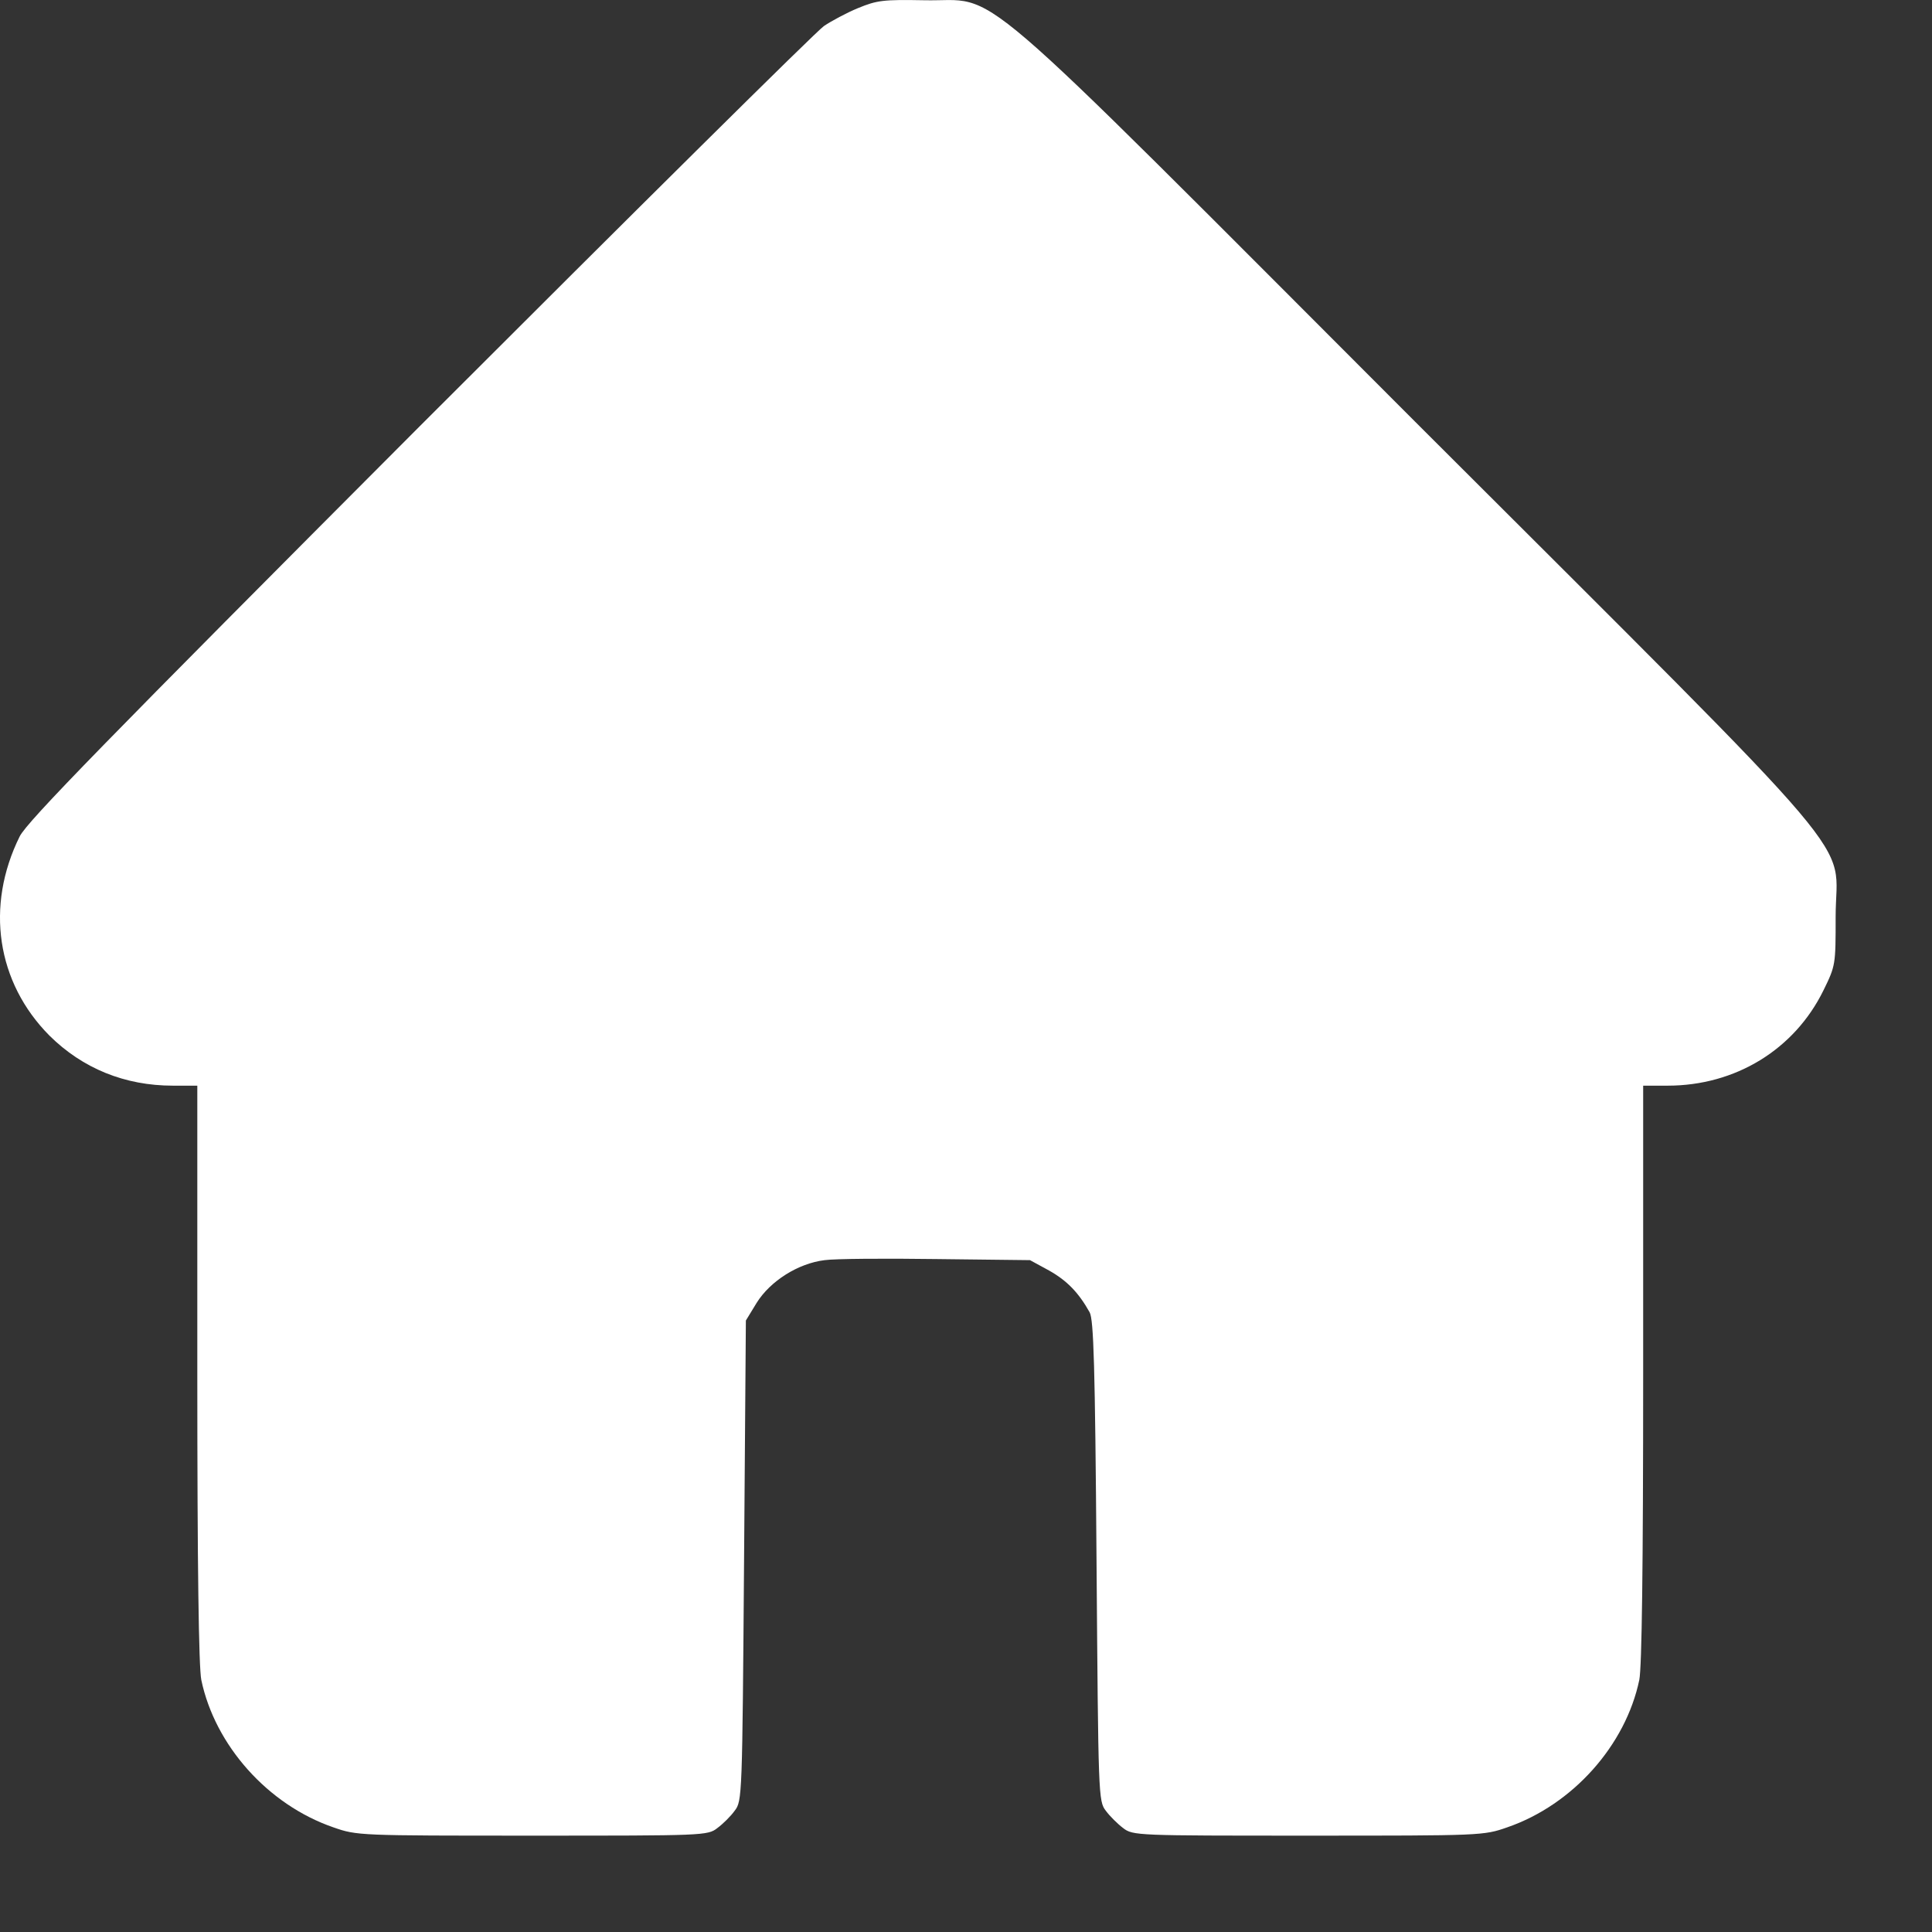 <?xml version="1.0" encoding="UTF-8"?> <svg xmlns="http://www.w3.org/2000/svg" width="16" height="16" viewBox="0 0 16 16" fill="none"><rect x="0" y="0" width="16" height="16" fill="#333333" stroke="none"/><path d="M7.106 0.067C7.011 0.106 6.883 0.175 6.823 0.216C6.761 0.258 5.256 1.75 3.475 3.531C0.866 6.147 0.226 6.802 0.163 6.927C-0.123 7.505 -0.028 8.136 0.41 8.577C0.684 8.848 1.033 8.991 1.432 8.991H1.634V11.374C1.634 12.986 1.646 13.805 1.667 13.912C1.78 14.454 2.218 14.946 2.76 15.133C2.957 15.202 2.972 15.202 4.41 15.202C5.828 15.202 5.861 15.202 5.941 15.139C5.986 15.106 6.052 15.041 6.084 14.996C6.147 14.916 6.147 14.877 6.162 12.926L6.177 10.936L6.266 10.79C6.379 10.609 6.609 10.463 6.829 10.436C6.913 10.424 7.33 10.421 7.755 10.427L8.53 10.436L8.688 10.522C8.837 10.606 8.932 10.704 9.024 10.868C9.057 10.93 9.069 11.297 9.081 12.929C9.096 14.877 9.096 14.916 9.158 14.996C9.191 15.041 9.257 15.106 9.301 15.139C9.382 15.202 9.415 15.202 10.832 15.202C12.271 15.202 12.286 15.202 12.483 15.133C13.025 14.946 13.463 14.454 13.576 13.912C13.597 13.805 13.608 12.986 13.608 11.374V8.991H13.811C14.371 8.991 14.86 8.693 15.101 8.202C15.202 7.996 15.202 7.99 15.202 7.591C15.202 6.912 15.545 7.314 11.72 3.493C7.919 -0.311 8.301 0.017 7.651 0.002C7.315 -0.004 7.264 0.002 7.106 0.067Z" fill="white"></path></svg> 
